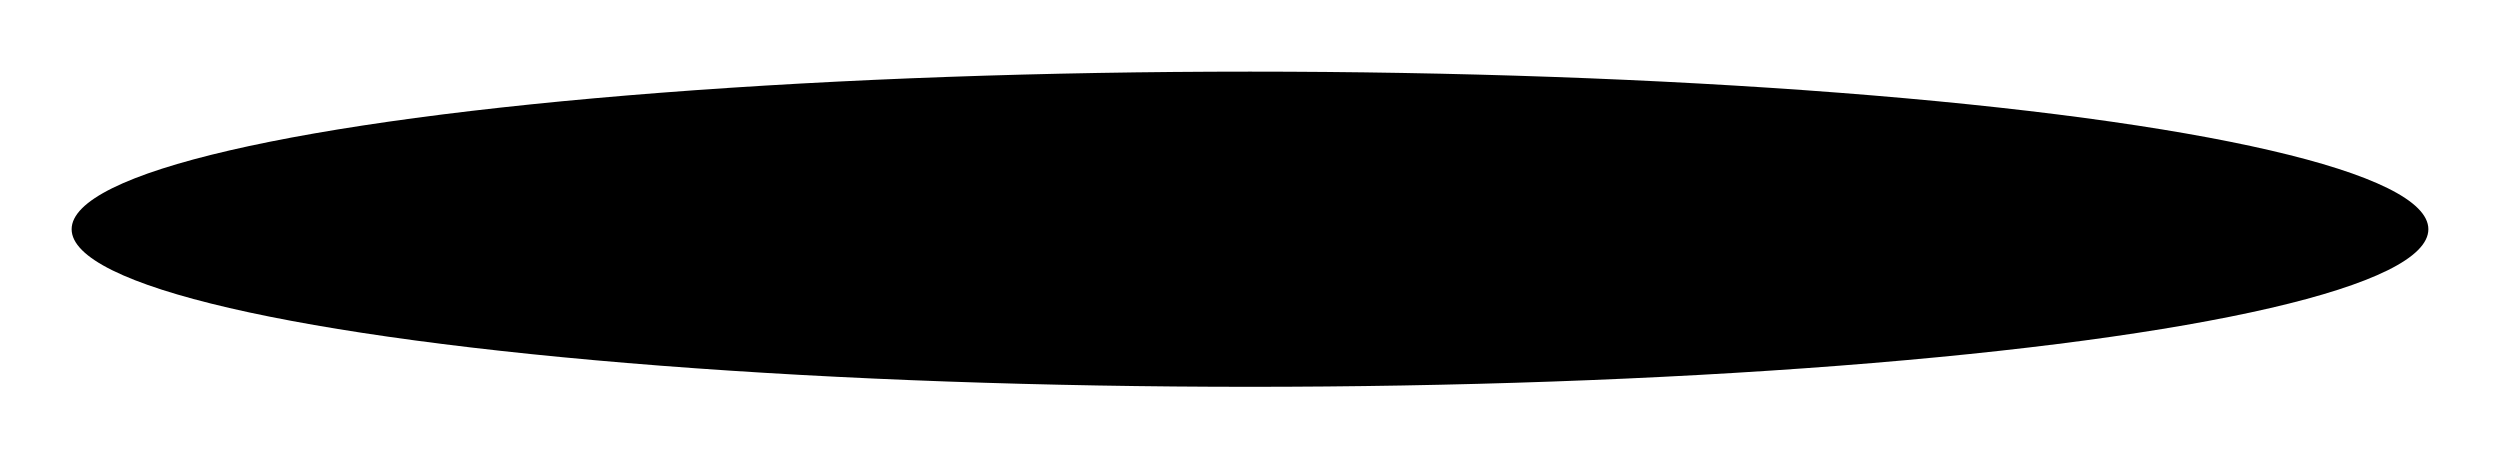 <?xml version="1.0" encoding="UTF-8"?> <svg xmlns="http://www.w3.org/2000/svg" width="349" height="64" viewBox="0 0 349 64" fill="none"> <g filter="url(#filter0_f_824_414)"> <ellipse cx="174.5" cy="32" rx="164.5" ry="22" fill="black"></ellipse> </g> <defs> <filter id="filter0_f_824_414" x="0" y="0" width="349" height="64" filterUnits="userSpaceOnUse" color-interpolation-filters="sRGB"> <feFlood flood-opacity="0" result="BackgroundImageFix"></feFlood> <feBlend mode="normal" in="SourceGraphic" in2="BackgroundImageFix" result="shape"></feBlend> <feGaussianBlur stdDeviation="5" result="effect1_foregroundBlur_824_414"></feGaussianBlur> </filter> </defs> </svg> 